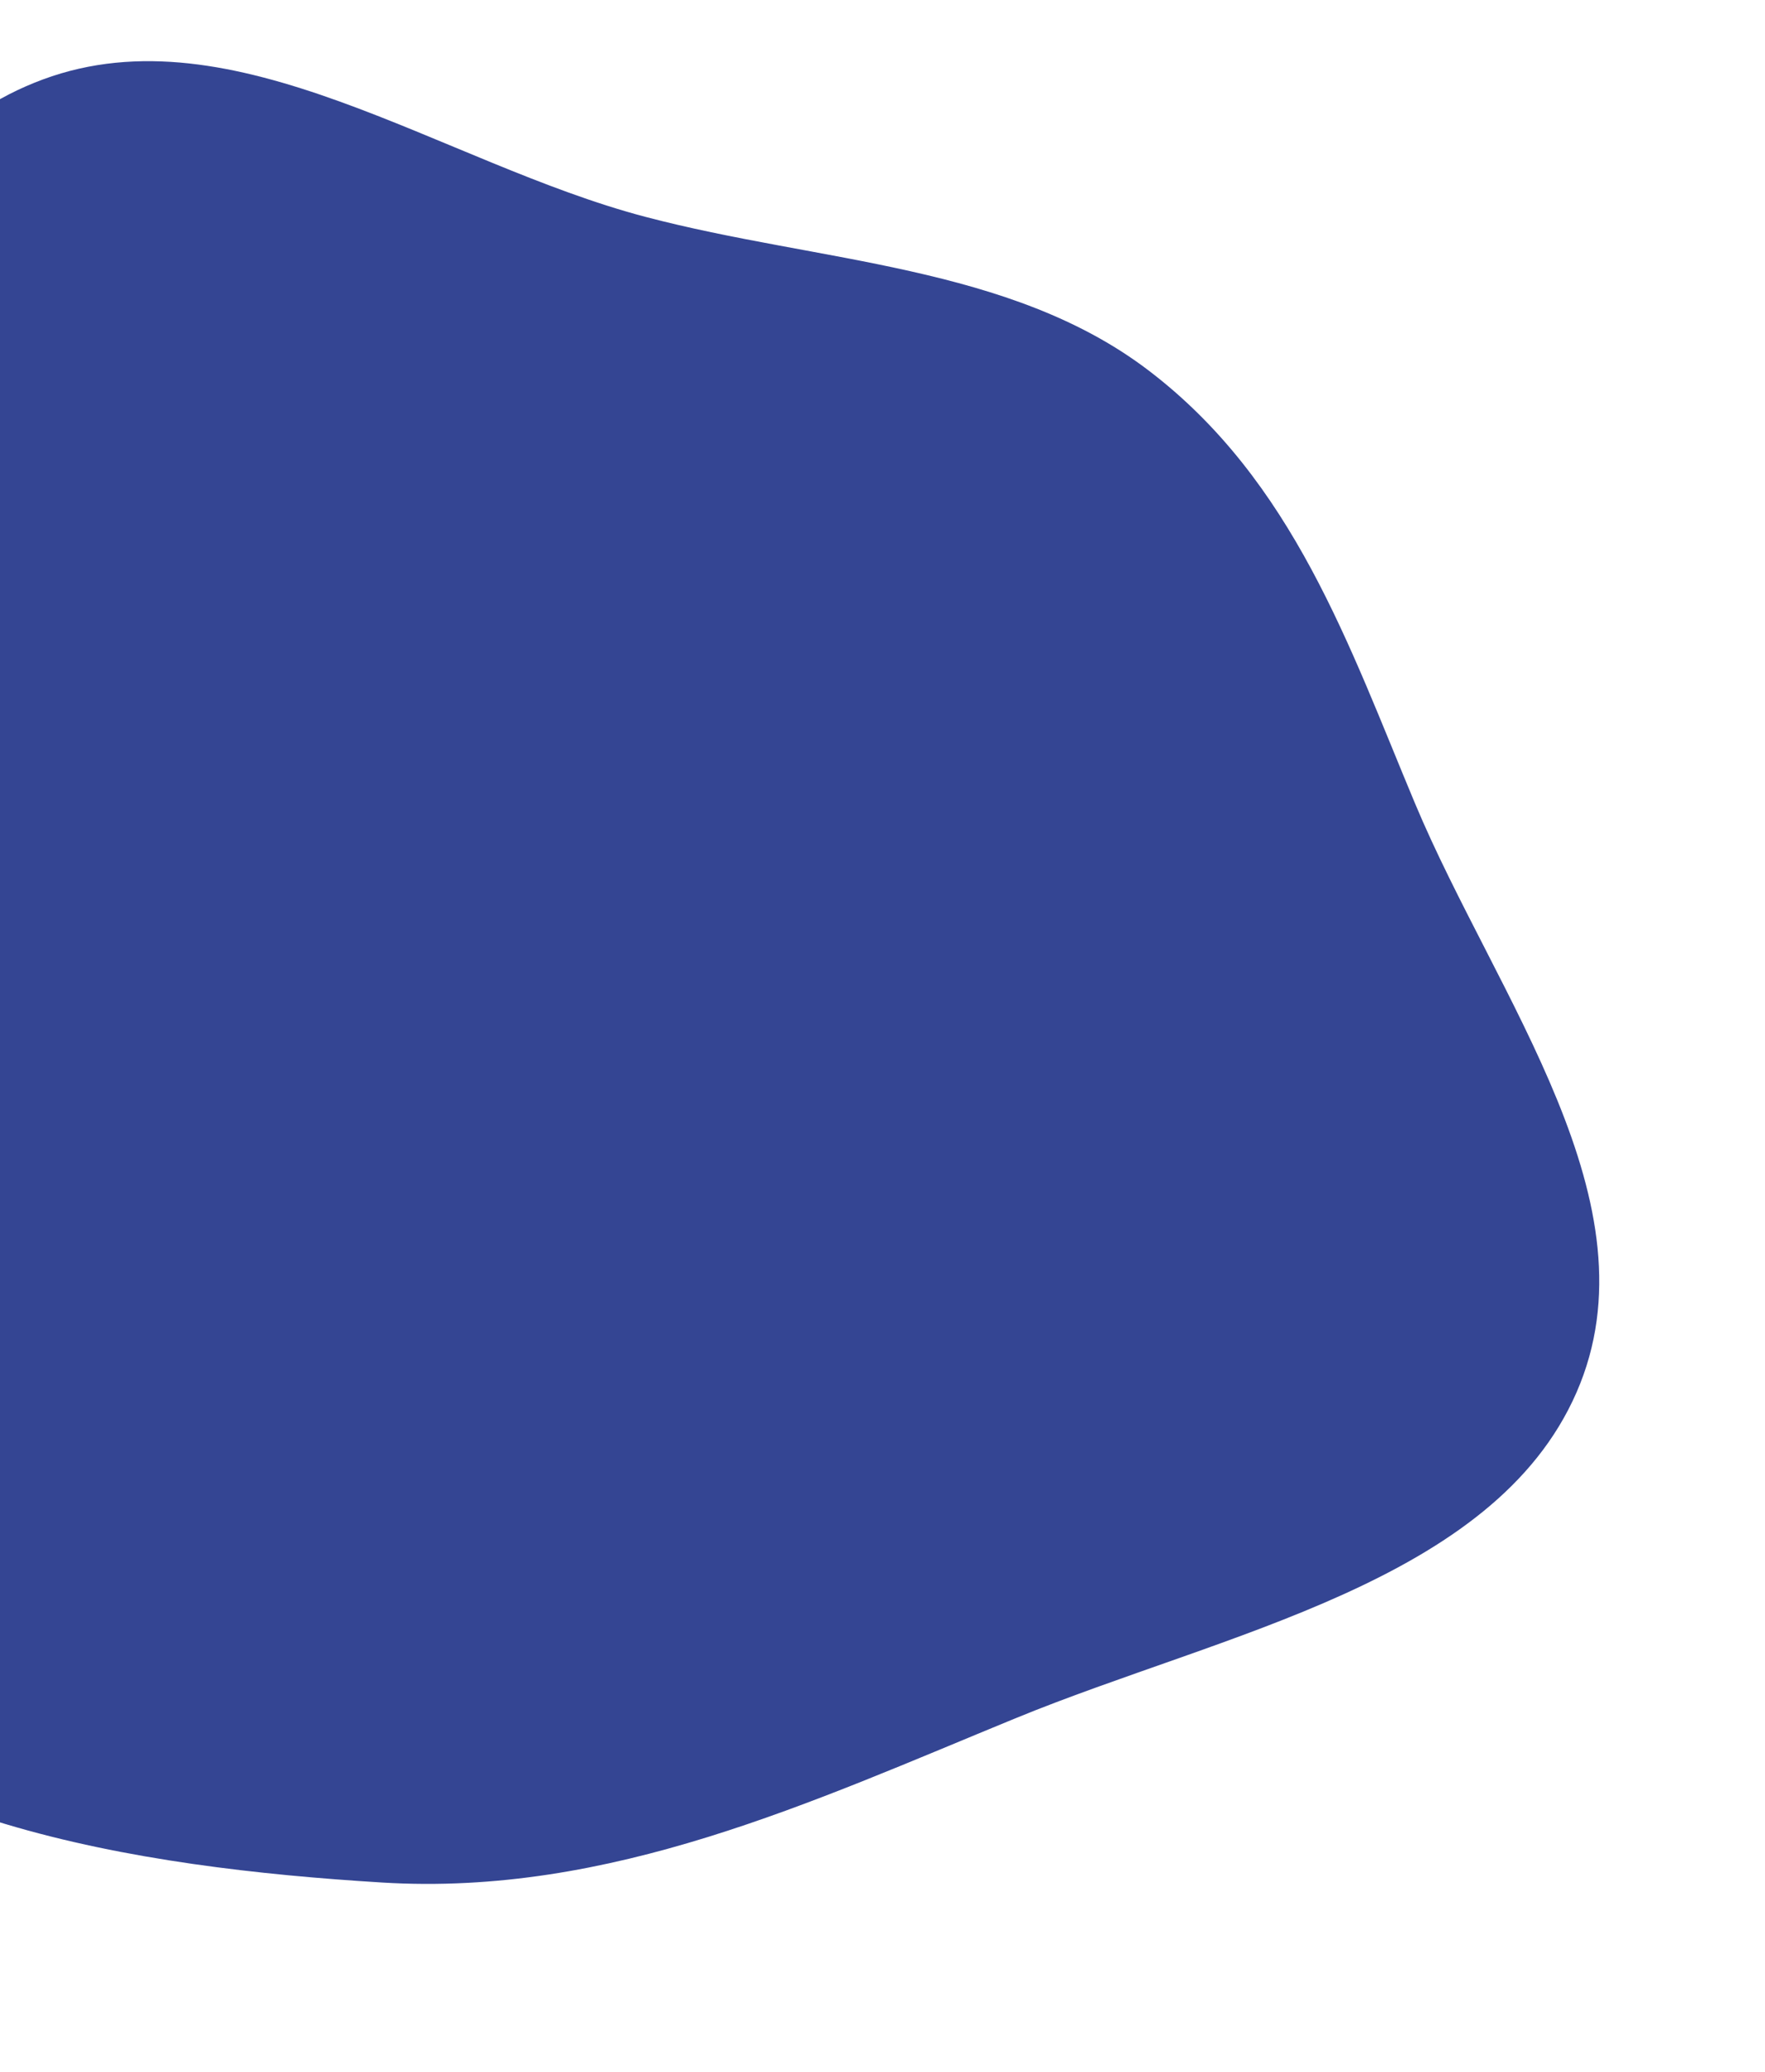 <svg width="155" height="182" viewBox="0 0 155 182" fill="none" xmlns="http://www.w3.org/2000/svg">
<path fill-rule="evenodd" clip-rule="evenodd" d="M33.555 165.33C12.007 164.009 -13.547 160.059 -25.596 143.873C-37.62 127.721 -24.421 107.406 -23.645 88.489C-23.079 74.666 -26.086 61.192 -21.667 48.057C-16.479 32.632 -12.987 13.183 3.774 6.975C20.574 0.753 38.757 14.326 56.67 19.042C71.962 23.068 88.68 23.248 100.868 32.536C113.588 42.23 118.479 56.742 124.262 70.552C131.434 87.682 145.691 105.7 138.448 122.288C131.166 138.963 107.506 143.385 89.172 150.908C71.292 158.245 53.589 166.558 33.555 165.33Z" fill="#344593"/>
</svg>

